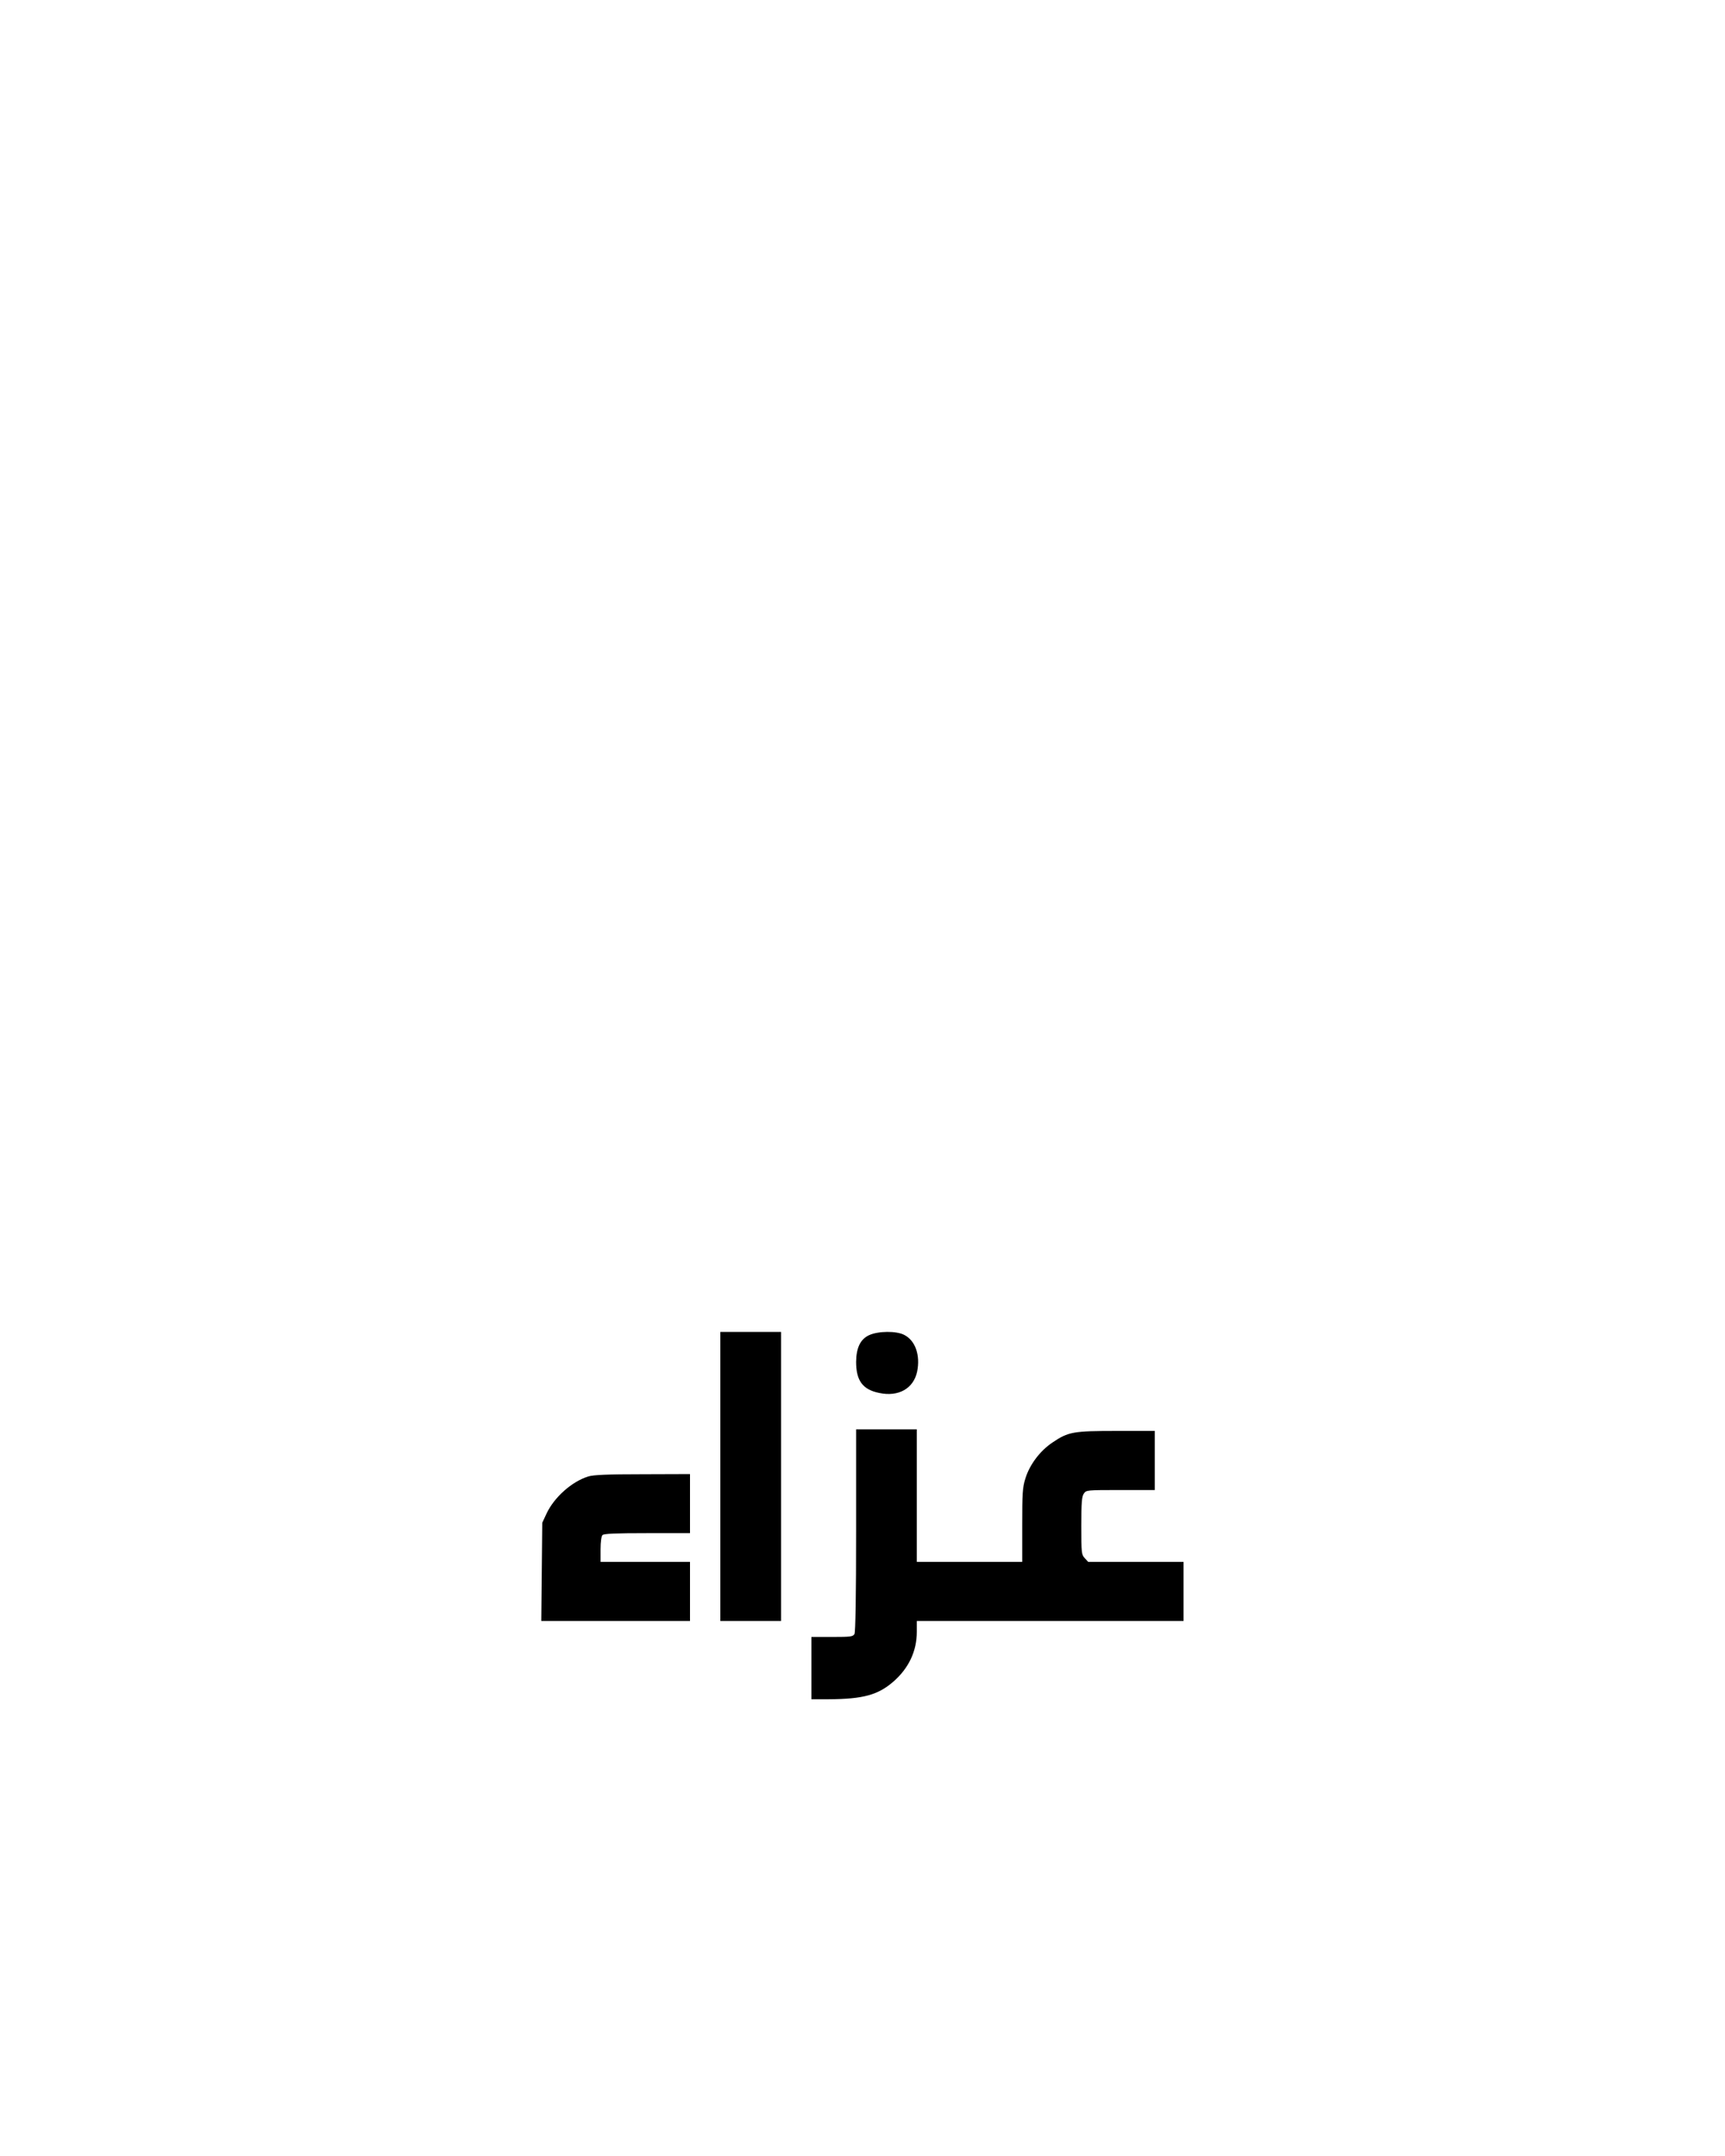 <?xml version="1.0" encoding="UTF-8" standalone="yes"?>
<svg version="1.0" xmlns="http://www.w3.org/2000/svg" width="1080" height="1350" viewBox="0 0 1080 1350" preserveAspectRatio="xMidYMid meet">
  <g transform="translate(0,1350) scale(0.1,-0.1)" fill="#000000" stroke="none">
    <path d="M4510 4255 l0 -905 190 0 190 0 0 905 0 905 -190 0 -190 0 0 -905z"/>
    <path d="M5442 5140 c-55 -25 -81 -79 -82 -167 0 -118 41 -174 144 -195 121
-26 215 27 238 133 21 103 -11 196 -82 231 -49 25 -161 24 -218 -2z"/>
    <path d="M5360 3919 c0 -415 -4 -637 -10 -650 -10 -17 -22 -19 -140 -19 l-130
0 0 -195 0 -195 108 0 c216 1 310 27 406 111 96 84 146 191 146 311 l0 68 835
0 835 0 0 185 0 185 -298 0 -299 0 -21 23 c-21 22 -22 32 -22 203 0 146 3 184
16 202 15 22 19 22 230 22 l214 0 0 185 0 185 -238 0 c-272 0 -303 -5 -402
-72 -78 -52 -143 -138 -170 -225 -18 -57 -20 -93 -20 -294 l0 -229 -330 0
-330 0 0 415 0 415 -190 0 -190 0 0 -631z"/>
    <path d="M3683 4255 c-103 -32 -213 -130 -261 -232 l-27 -58 -3 -307 -3 -308
465 0 466 0 0 185 0 185 -280 0 -280 0 0 78 c0 47 5 83 12 90 9 9 85 12 280
12 l268 0 0 185 0 185 -297 -1 c-217 0 -309 -4 -340 -14z"/>
  </g>
</svg>